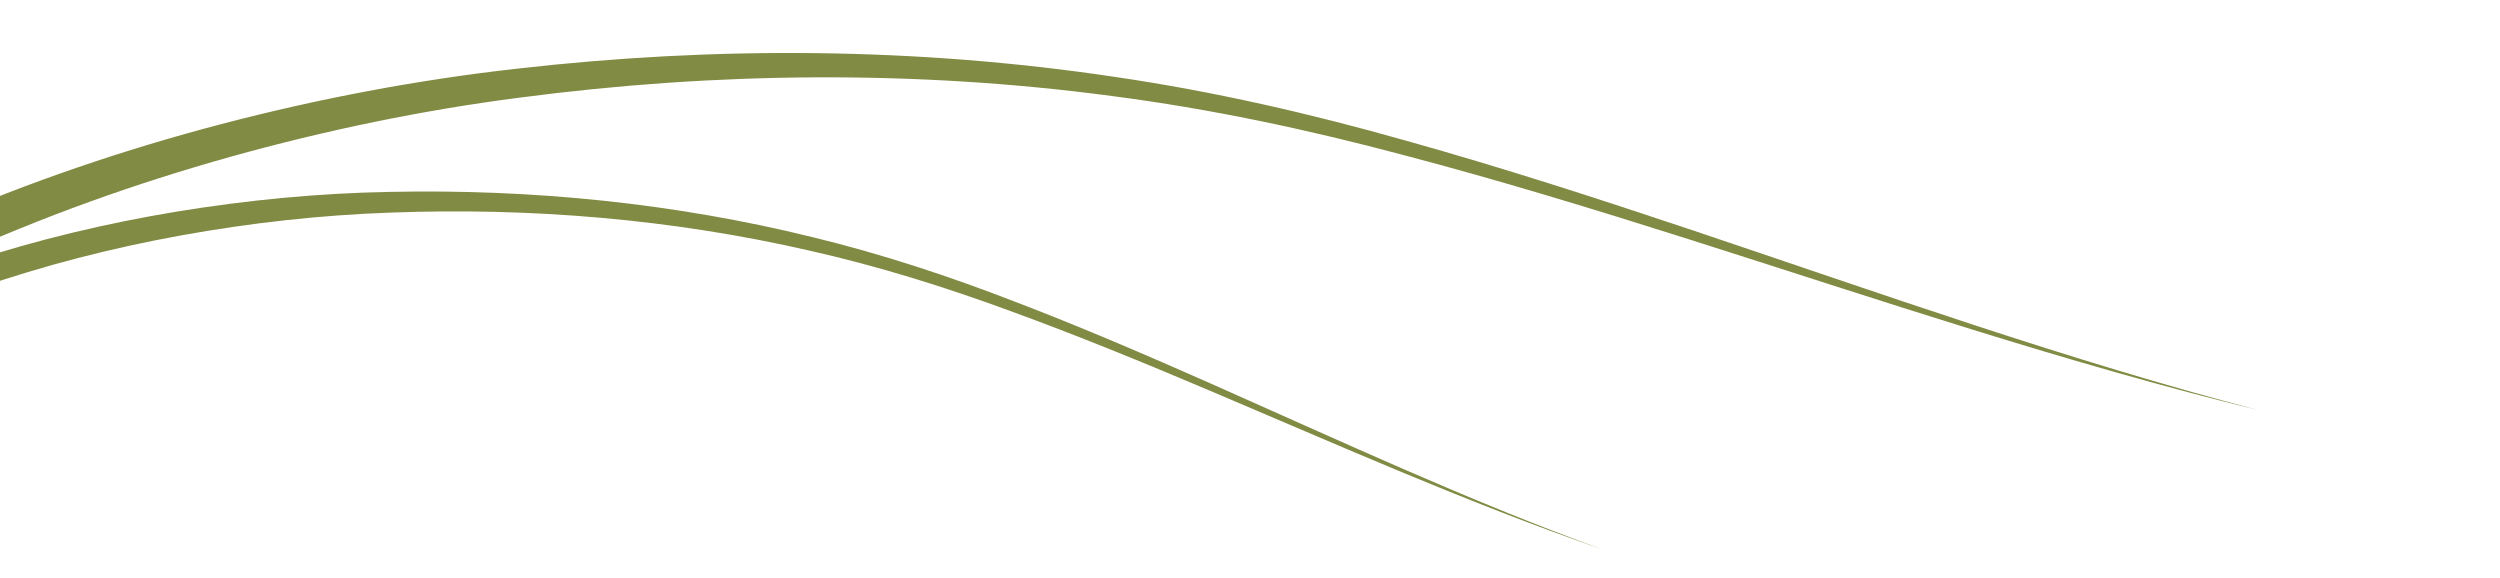 <?xml version="1.0" encoding="utf-8"?>
<!-- Generator: Adobe Illustrator 23.0.6, SVG Export Plug-In . SVG Version: 6.00 Build 0)  -->
<svg version="1.1" id="Layer_1" xmlns="http://www.w3.org/2000/svg" xmlns:xlink="http://www.w3.org/1999/xlink" x="0px" y="0px"
	 viewBox="0 0 515 119" style="enable-background:new 0 0 515 119;" xml:space="preserve">
<style type="text/css">
	.st0{fill:#818B43;}
</style>
<path class="st0" d="M-13.01,45.73c19-8.27,38.64-14.93,58.61-20.17c19.98-5.23,40.3-9.1,60.79-11.4
	c40.95-4.69,82.48-4.43,123.19,1.67c20.36,2.97,40.47,7.59,60.2,13.19c19.77,5.53,39.28,11.85,58.71,18.36
	c38.85,13.03,77.44,26.84,117.1,37.2c-39.82-9.71-78.69-22.91-117.72-35.3c-19.52-6.19-39.1-12.18-58.87-17.37
	c-19.77-5.27-39.74-9.51-59.96-12.13c-40.43-5.39-81.55-4.97-121.89,0.32c-20.19,2.6-40.15,6.75-59.71,12.21
	C27.87,37.79,8.71,44.64-9.73,53.03l-0.03,0.01c-2.01,0.92-4.38,0.03-5.3-1.99c-0.91-2.01-0.03-4.38,1.99-5.3
	C-13.06,45.75-13.03,45.74-13.01,45.73"/>
<path class="st0" d="M-6.43,54c14-4.6,28.35-8.02,42.85-10.41c14.5-2.38,29.15-3.79,43.81-4.06c29.31-0.62,58.71,2.31,87.14,9.32
	c14.23,3.45,28.17,8.05,41.77,13.32c13.64,5.22,27.04,10.98,40.37,16.88c26.65,11.8,53.07,24.13,80.48,34.09
	c-27.56-9.51-54.22-21.43-81.04-32.78c-13.41-5.68-26.89-11.21-40.55-16.19c-13.65-5.04-27.52-9.36-41.67-12.55
	c-28.28-6.49-57.43-8.91-86.36-7.82c-14.47,0.51-28.89,2.13-43.1,4.7C23.05,51.08,9.03,54.67-4.58,59.39l-0.02,0.01
	c-1.48,0.52-3.11-0.27-3.62-1.76c-0.51-1.48,0.27-3.11,1.76-3.62C-6.46,54.01-6.44,54.01-6.43,54"/>
</svg>
